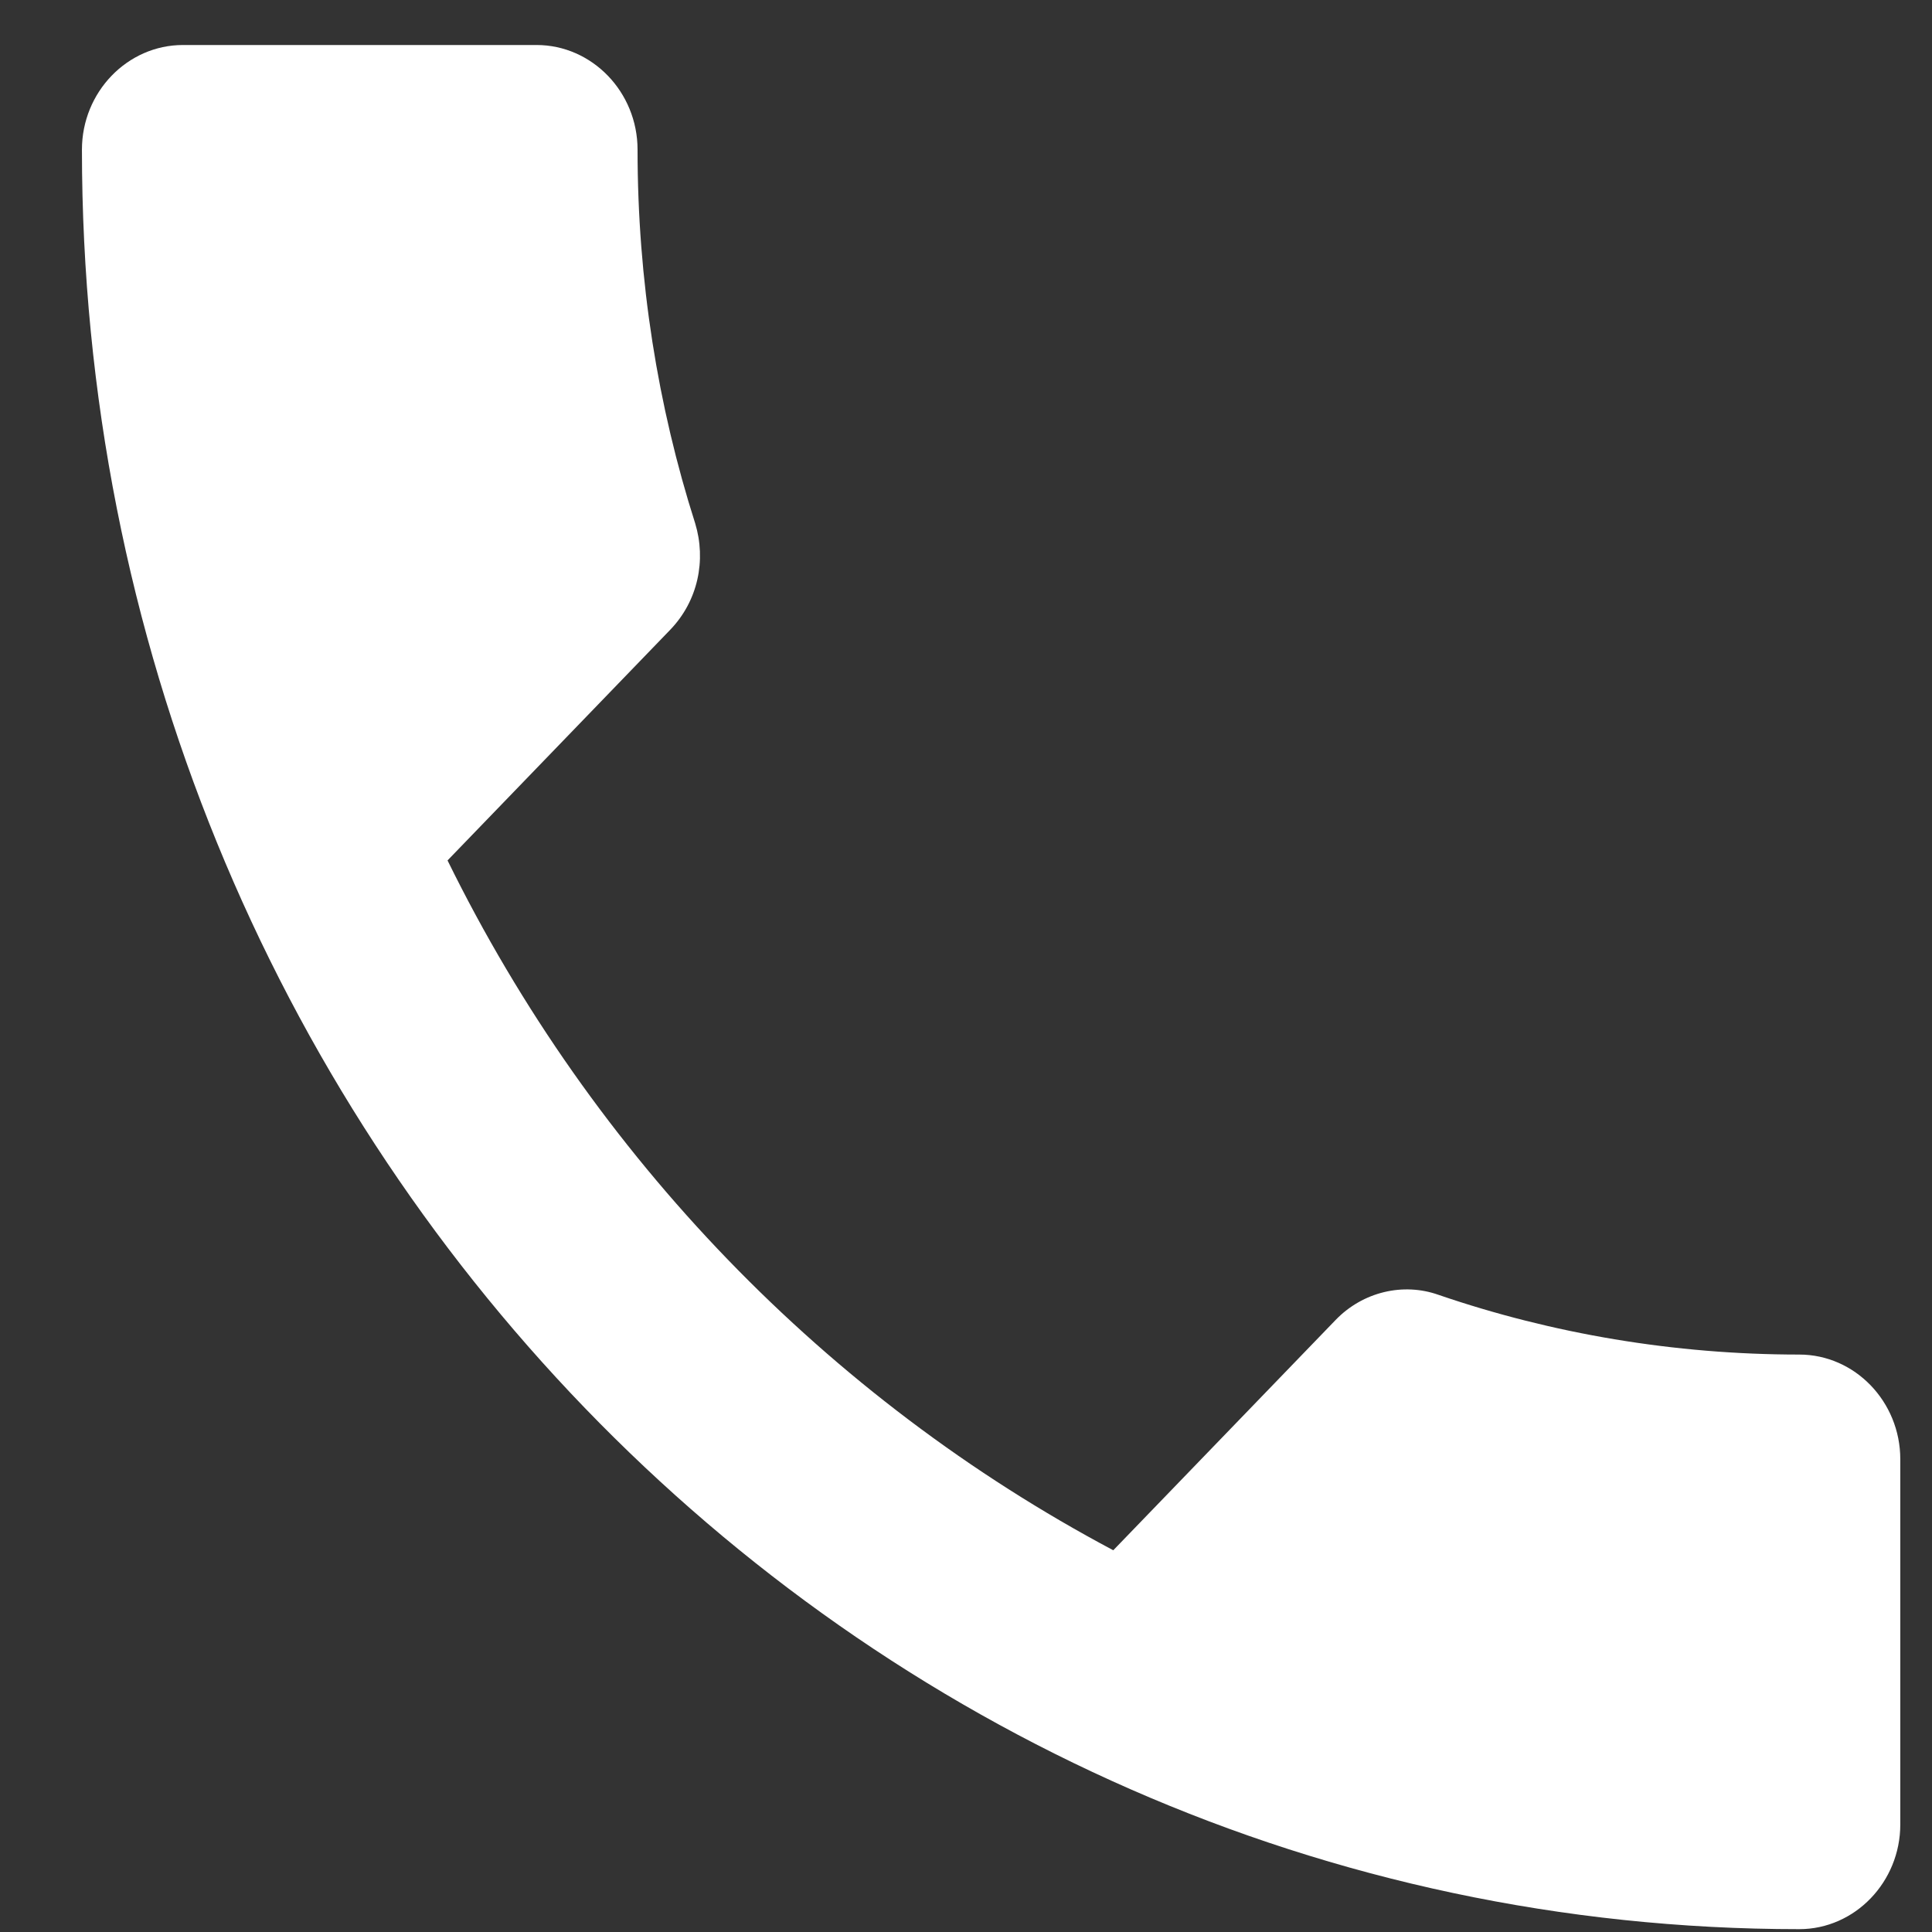 <svg fill="none" height="17" viewBox="0 0 17 17" width="17" xmlns="http://www.w3.org/2000/svg"><rect x="0" y="0" width="17" height="17" fill="#333333" stroke="none"/><path d="m3.938 7.571c1.28 2.607 3.342 4.734 5.858 6.07l1.956-2.026c.24-.249.596-.332.907-.221.996.341 2.071.525 3.173.525.489 0 .889.414.889.921v3.214c0 .506-.4.921-.889.921-8.347 0-15.111-7.009-15.111-15.658 0-.507.4-.921.889-.921h3.111c.489 0 .889.414.889.921 0 1.151.178 2.257.507 3.288.098.322.027.682-.222.939z" fill="#fff"/></svg>